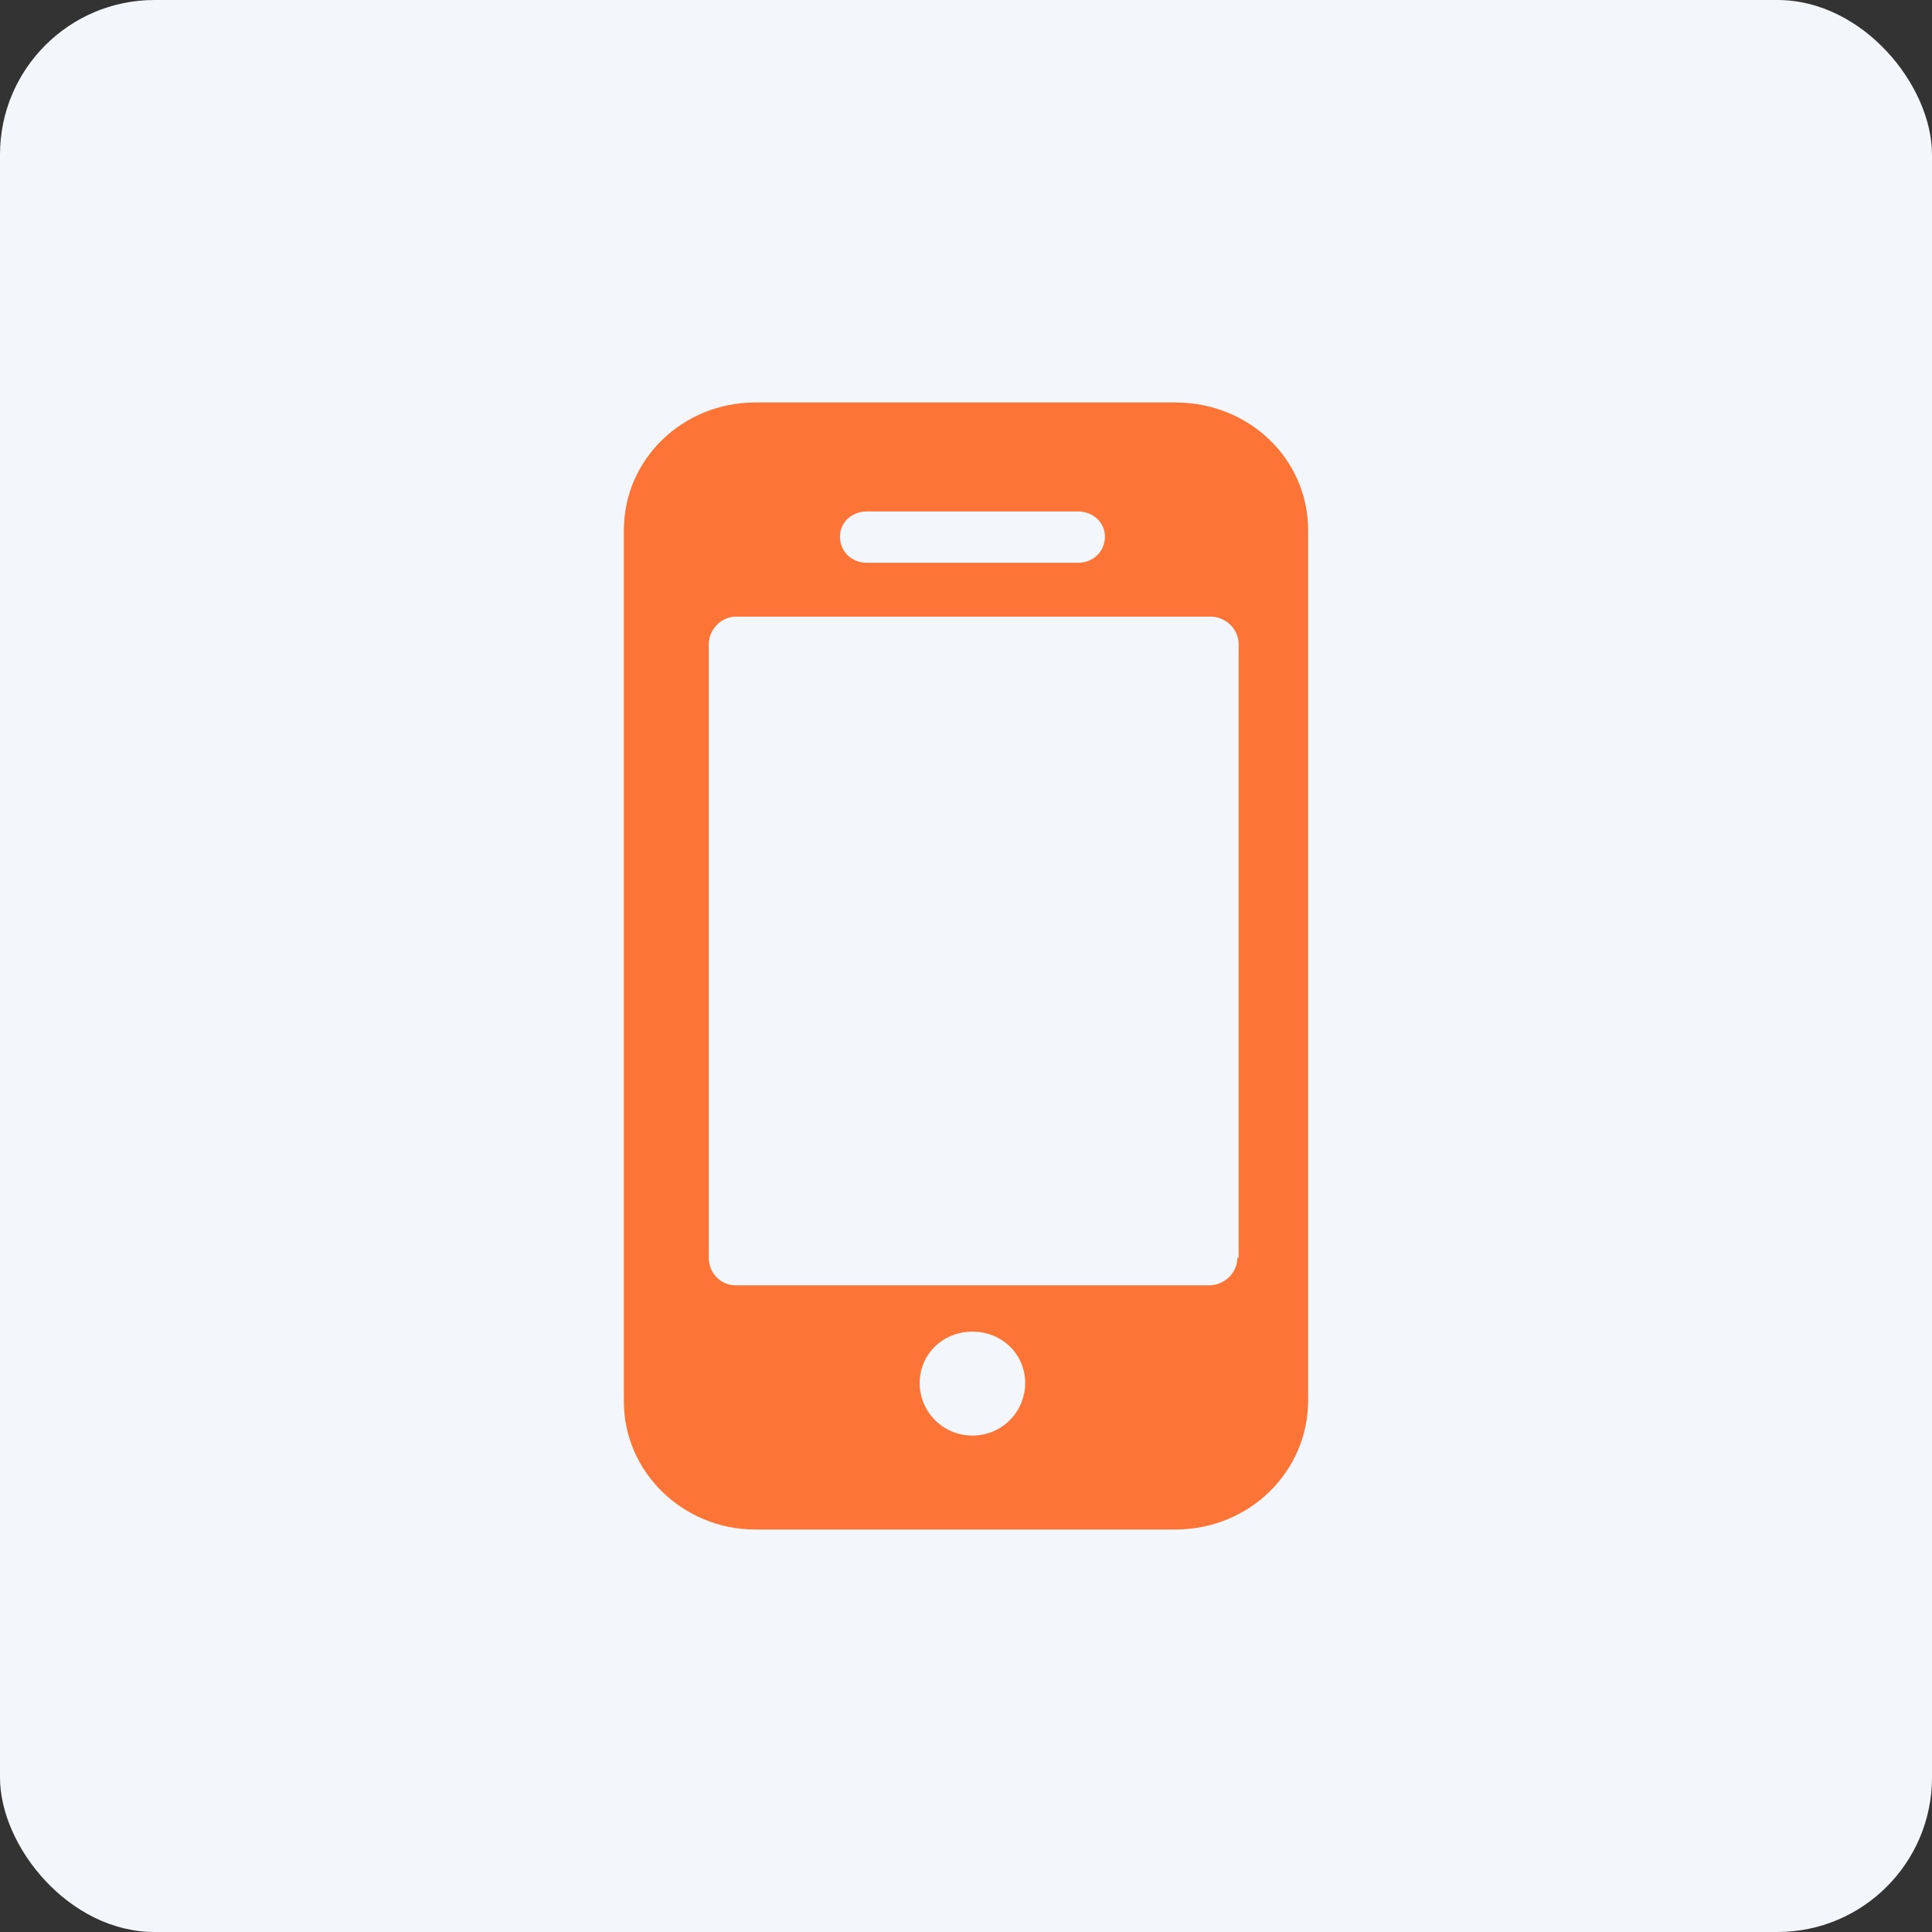 <svg width="96" height="96" viewBox="0 0 96 96" fill="none" xmlns="http://www.w3.org/2000/svg">
<rect x="0" y="0" width="96" height="96" fill="#333333" stroke="none"/>
<rect width="96" height="96" rx="7.68" fill="#F3F6FA"/>
<path d="M37.519 20C33.94 20 31 22.8 31 26.347V69.653C31 73.138 33.94 76 37.519 76H58.417C62.06 76 65 73.138 65 69.591V26.347C65 22.8 62.06 20 58.417 20H37.519ZM53.56 25.413C54.327 25.413 54.902 25.973 54.902 26.658C54.902 27.404 54.327 27.964 53.56 27.964H43.079C42.312 27.964 41.737 27.404 41.737 26.658C41.737 25.973 42.312 25.413 43.079 25.413H53.56V25.413ZM48.32 71.333C46.85 71.333 45.699 70.151 45.699 68.72C45.699 67.289 46.85 66.169 48.32 66.169C49.789 66.169 50.94 67.289 50.94 68.72C50.94 70.151 49.789 71.333 48.32 71.333ZM61.485 62.498C61.485 63.244 60.846 63.867 60.079 63.867H36.56C35.793 63.867 35.218 63.244 35.218 62.498V32.009C35.218 31.262 35.857 30.64 36.56 30.64H60.143C60.91 30.64 61.549 31.262 61.549 32.009V62.498H61.485Z" fill="#FC7536"/>
</svg>
